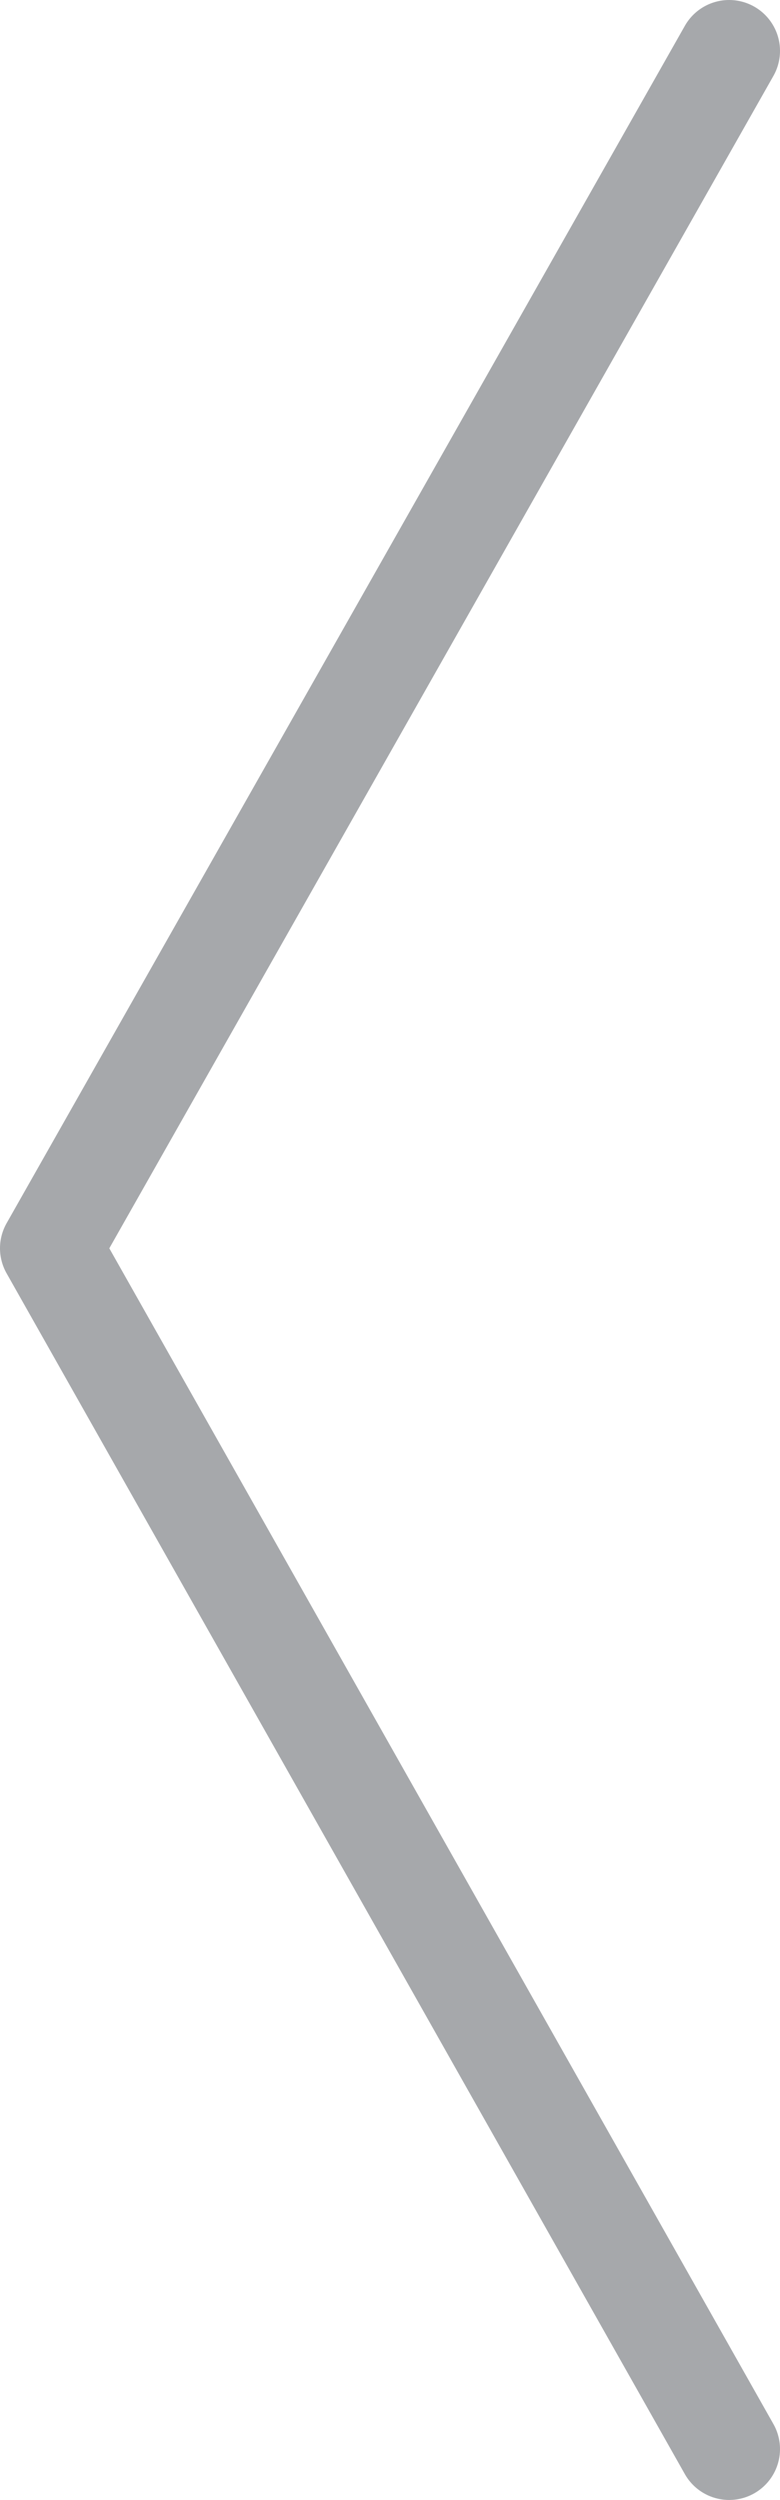 <svg id="Layer_1" data-name="Layer 1" xmlns="http://www.w3.org/2000/svg" viewBox="0 0 23 73.7"><defs><style>.cls-1{fill:none;stroke:#a6a8ab;stroke-linecap:round;stroke-linejoin:round;stroke-width:3px;}</style></defs><title>arrow-left</title><polyline class="cls-1" points="21.5 72.2 1.5 36.8 21.5 1.5"/></svg>